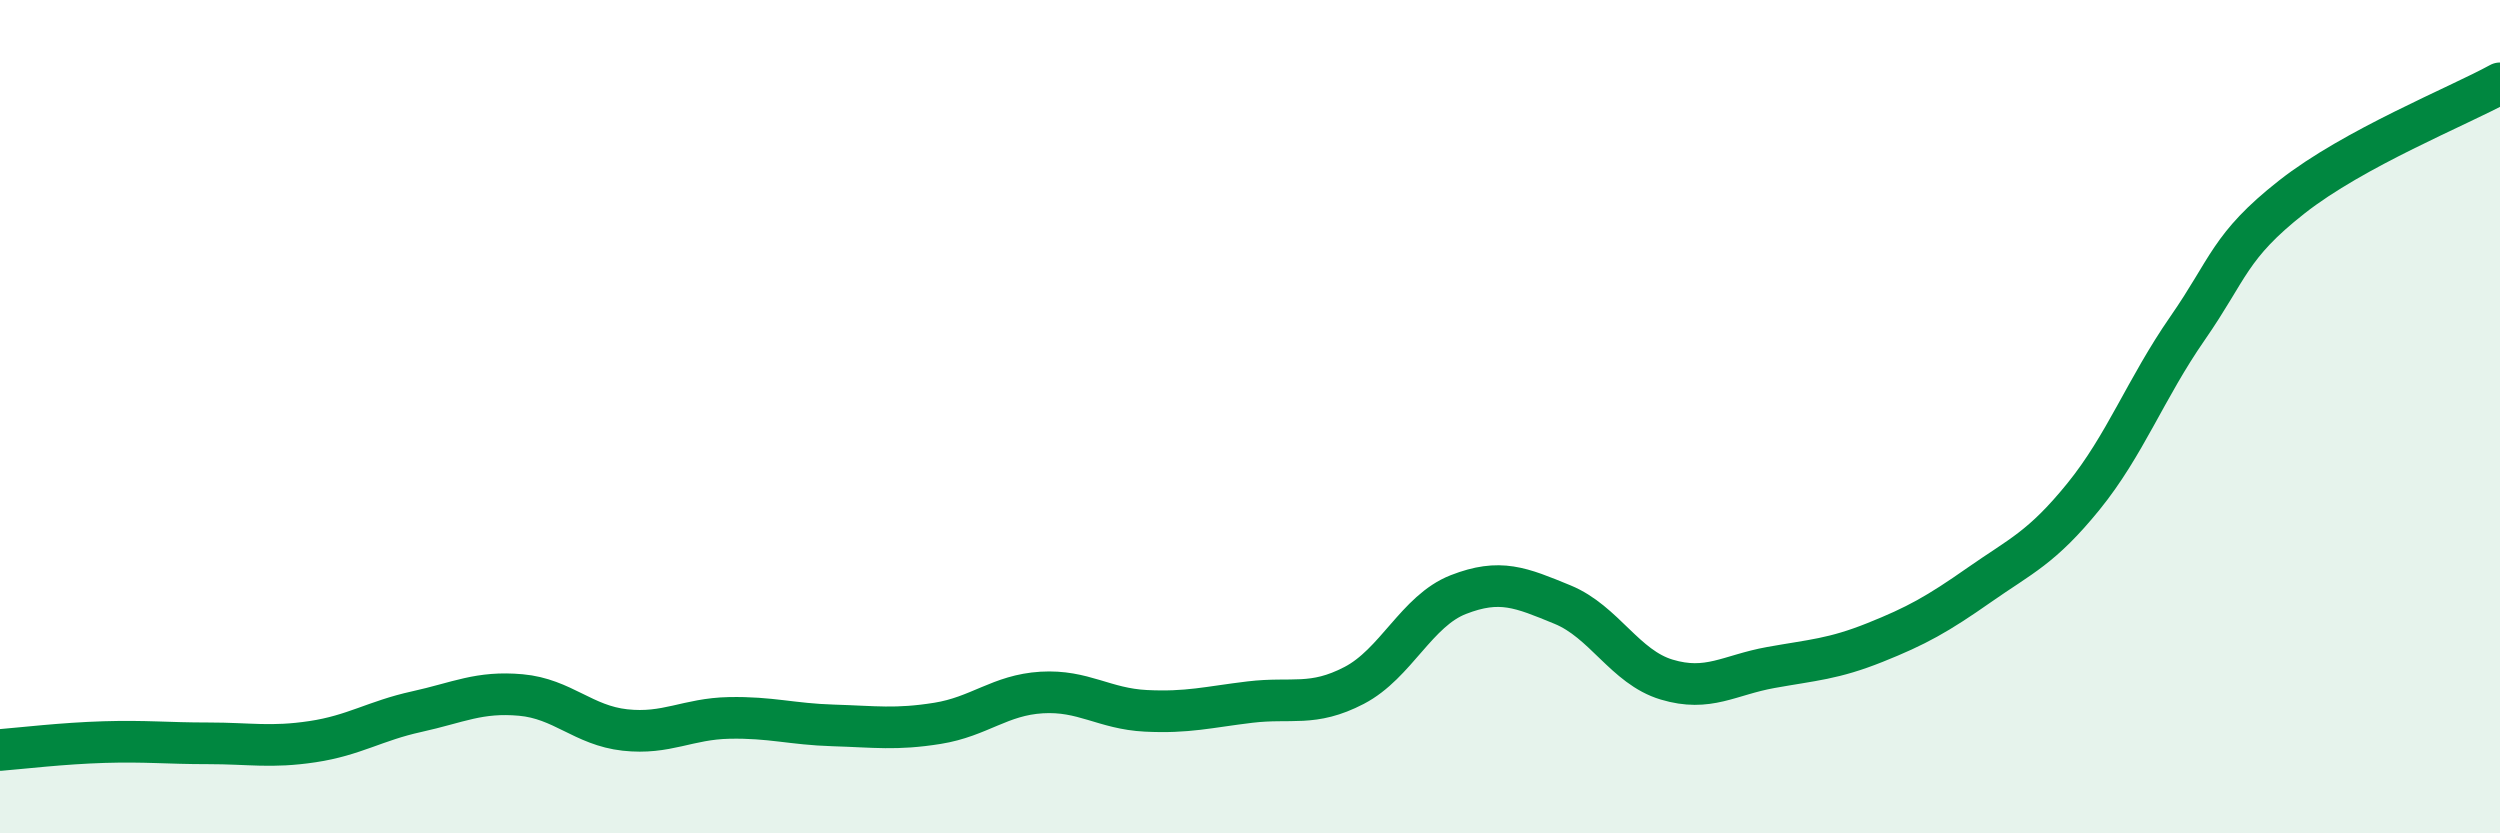 
    <svg width="60" height="20" viewBox="0 0 60 20" xmlns="http://www.w3.org/2000/svg">
      <path
        d="M 0,18 C 0.5,17.96 1.5,17.84 2.5,17.81 C 3.5,17.78 4,17.84 5,17.84 C 6,17.84 6.5,17.95 7.5,17.8 C 8.5,17.65 9,17.3 10,17.08 C 11,16.86 11.5,16.59 12.5,16.68 C 13.5,16.77 14,17.41 15,17.52 C 16,17.63 16.5,17.25 17.5,17.23 C 18.5,17.21 19,17.38 20,17.41 C 21,17.44 21.5,17.52 22.5,17.36 C 23.5,17.2 24,16.68 25,16.62 C 26,16.56 26.5,17.01 27.5,17.06 C 28.5,17.11 29,16.97 30,16.85 C 31,16.73 31.5,16.97 32.5,16.45 C 33.5,15.93 34,14.66 35,14.27 C 36,13.88 36.5,14.1 37.5,14.51 C 38.5,14.92 39,16.01 40,16.31 C 41,16.61 41.5,16.2 42.5,16.02 C 43.5,15.84 44,15.82 45,15.42 C 46,15.02 46.5,14.74 47.5,14.04 C 48.5,13.34 49,13.15 50,11.92 C 51,10.69 51.5,9.32 52.5,7.88 C 53.5,6.44 53.5,5.91 55,4.73 C 56.5,3.55 59,2.55 60,2L60 20L0 20Z"
        fill="#008740"
        opacity="0.1"
        stroke-linecap="round"
        stroke-linejoin="round"
      />
      <path
        d="M 0,18 C 0.5,17.96 1.5,17.84 2.5,17.81 C 3.5,17.78 4,17.84 5,17.84 C 6,17.84 6.5,17.95 7.5,17.8 C 8.5,17.65 9,17.3 10,17.08 C 11,16.86 11.5,16.59 12.5,16.68 C 13.5,16.77 14,17.41 15,17.52 C 16,17.63 16.5,17.25 17.5,17.23 C 18.5,17.21 19,17.38 20,17.41 C 21,17.44 21.5,17.52 22.5,17.36 C 23.5,17.2 24,16.68 25,16.62 C 26,16.56 26.5,17.01 27.5,17.06 C 28.5,17.11 29,16.97 30,16.85 C 31,16.73 31.5,16.97 32.5,16.45 C 33.5,15.93 34,14.66 35,14.27 C 36,13.88 36.5,14.1 37.5,14.51 C 38.5,14.92 39,16.01 40,16.31 C 41,16.61 41.5,16.2 42.5,16.02 C 43.5,15.84 44,15.82 45,15.42 C 46,15.02 46.5,14.74 47.5,14.04 C 48.5,13.34 49,13.15 50,11.92 C 51,10.69 51.5,9.32 52.5,7.88 C 53.5,6.44 53.5,5.91 55,4.73 C 56.5,3.55 59,2.55 60,2"
        stroke="#008740"
        stroke-width="1"
        fill="none"
        stroke-linecap="round"
        stroke-linejoin="round"
      />
    </svg>
  